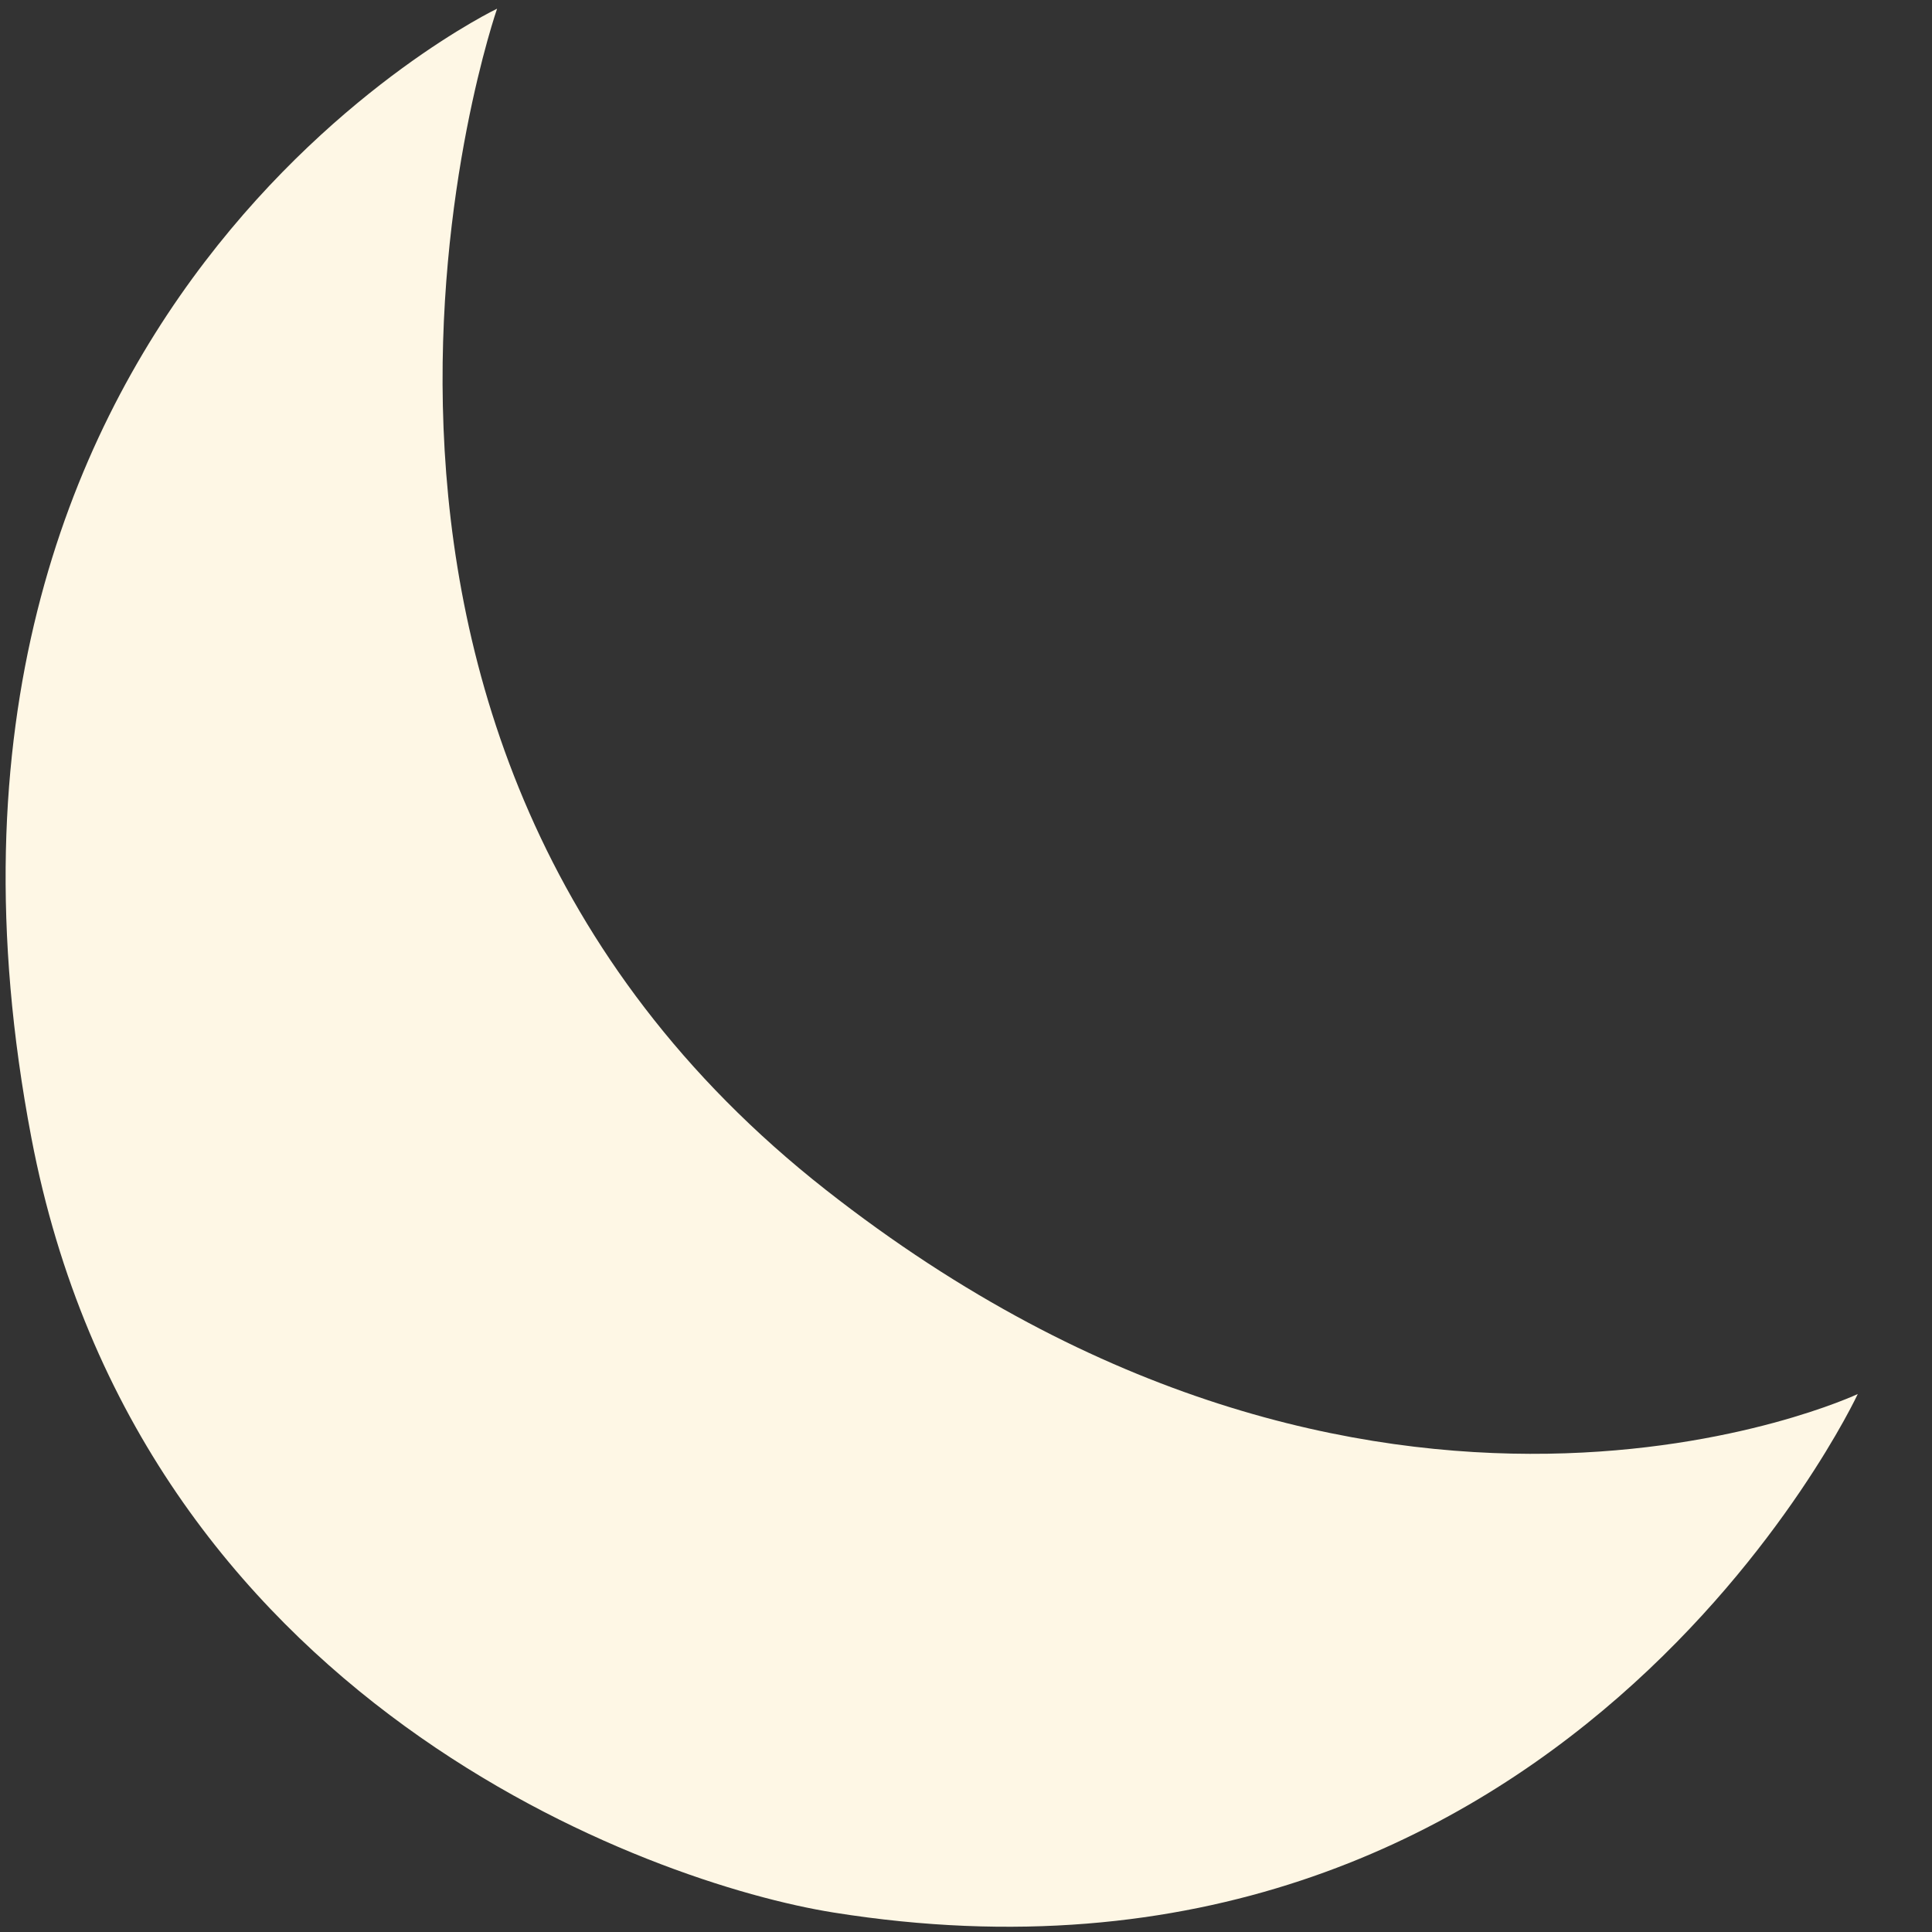 <svg width="24" height="24" viewBox="0 0 24 24" fill="none" xmlns="http://www.w3.org/2000/svg">
<rect x="0" y="0" width="24" height="24" fill="#333333" stroke="none"/>
<path d="M6.175 0.108C6.175 0.108 -1.579 3.817 0.39 14.135C1.729 21.154 8.103 23.399 10.354 23.758C19.401 25.203 23.078 17.317 23.078 17.317C23.078 17.317 17.083 20.14 10.259 14.781C3.04 9.112 6.175 0.108 6.175 0.108Z" fill="#FEF7E5"/>
</svg>
